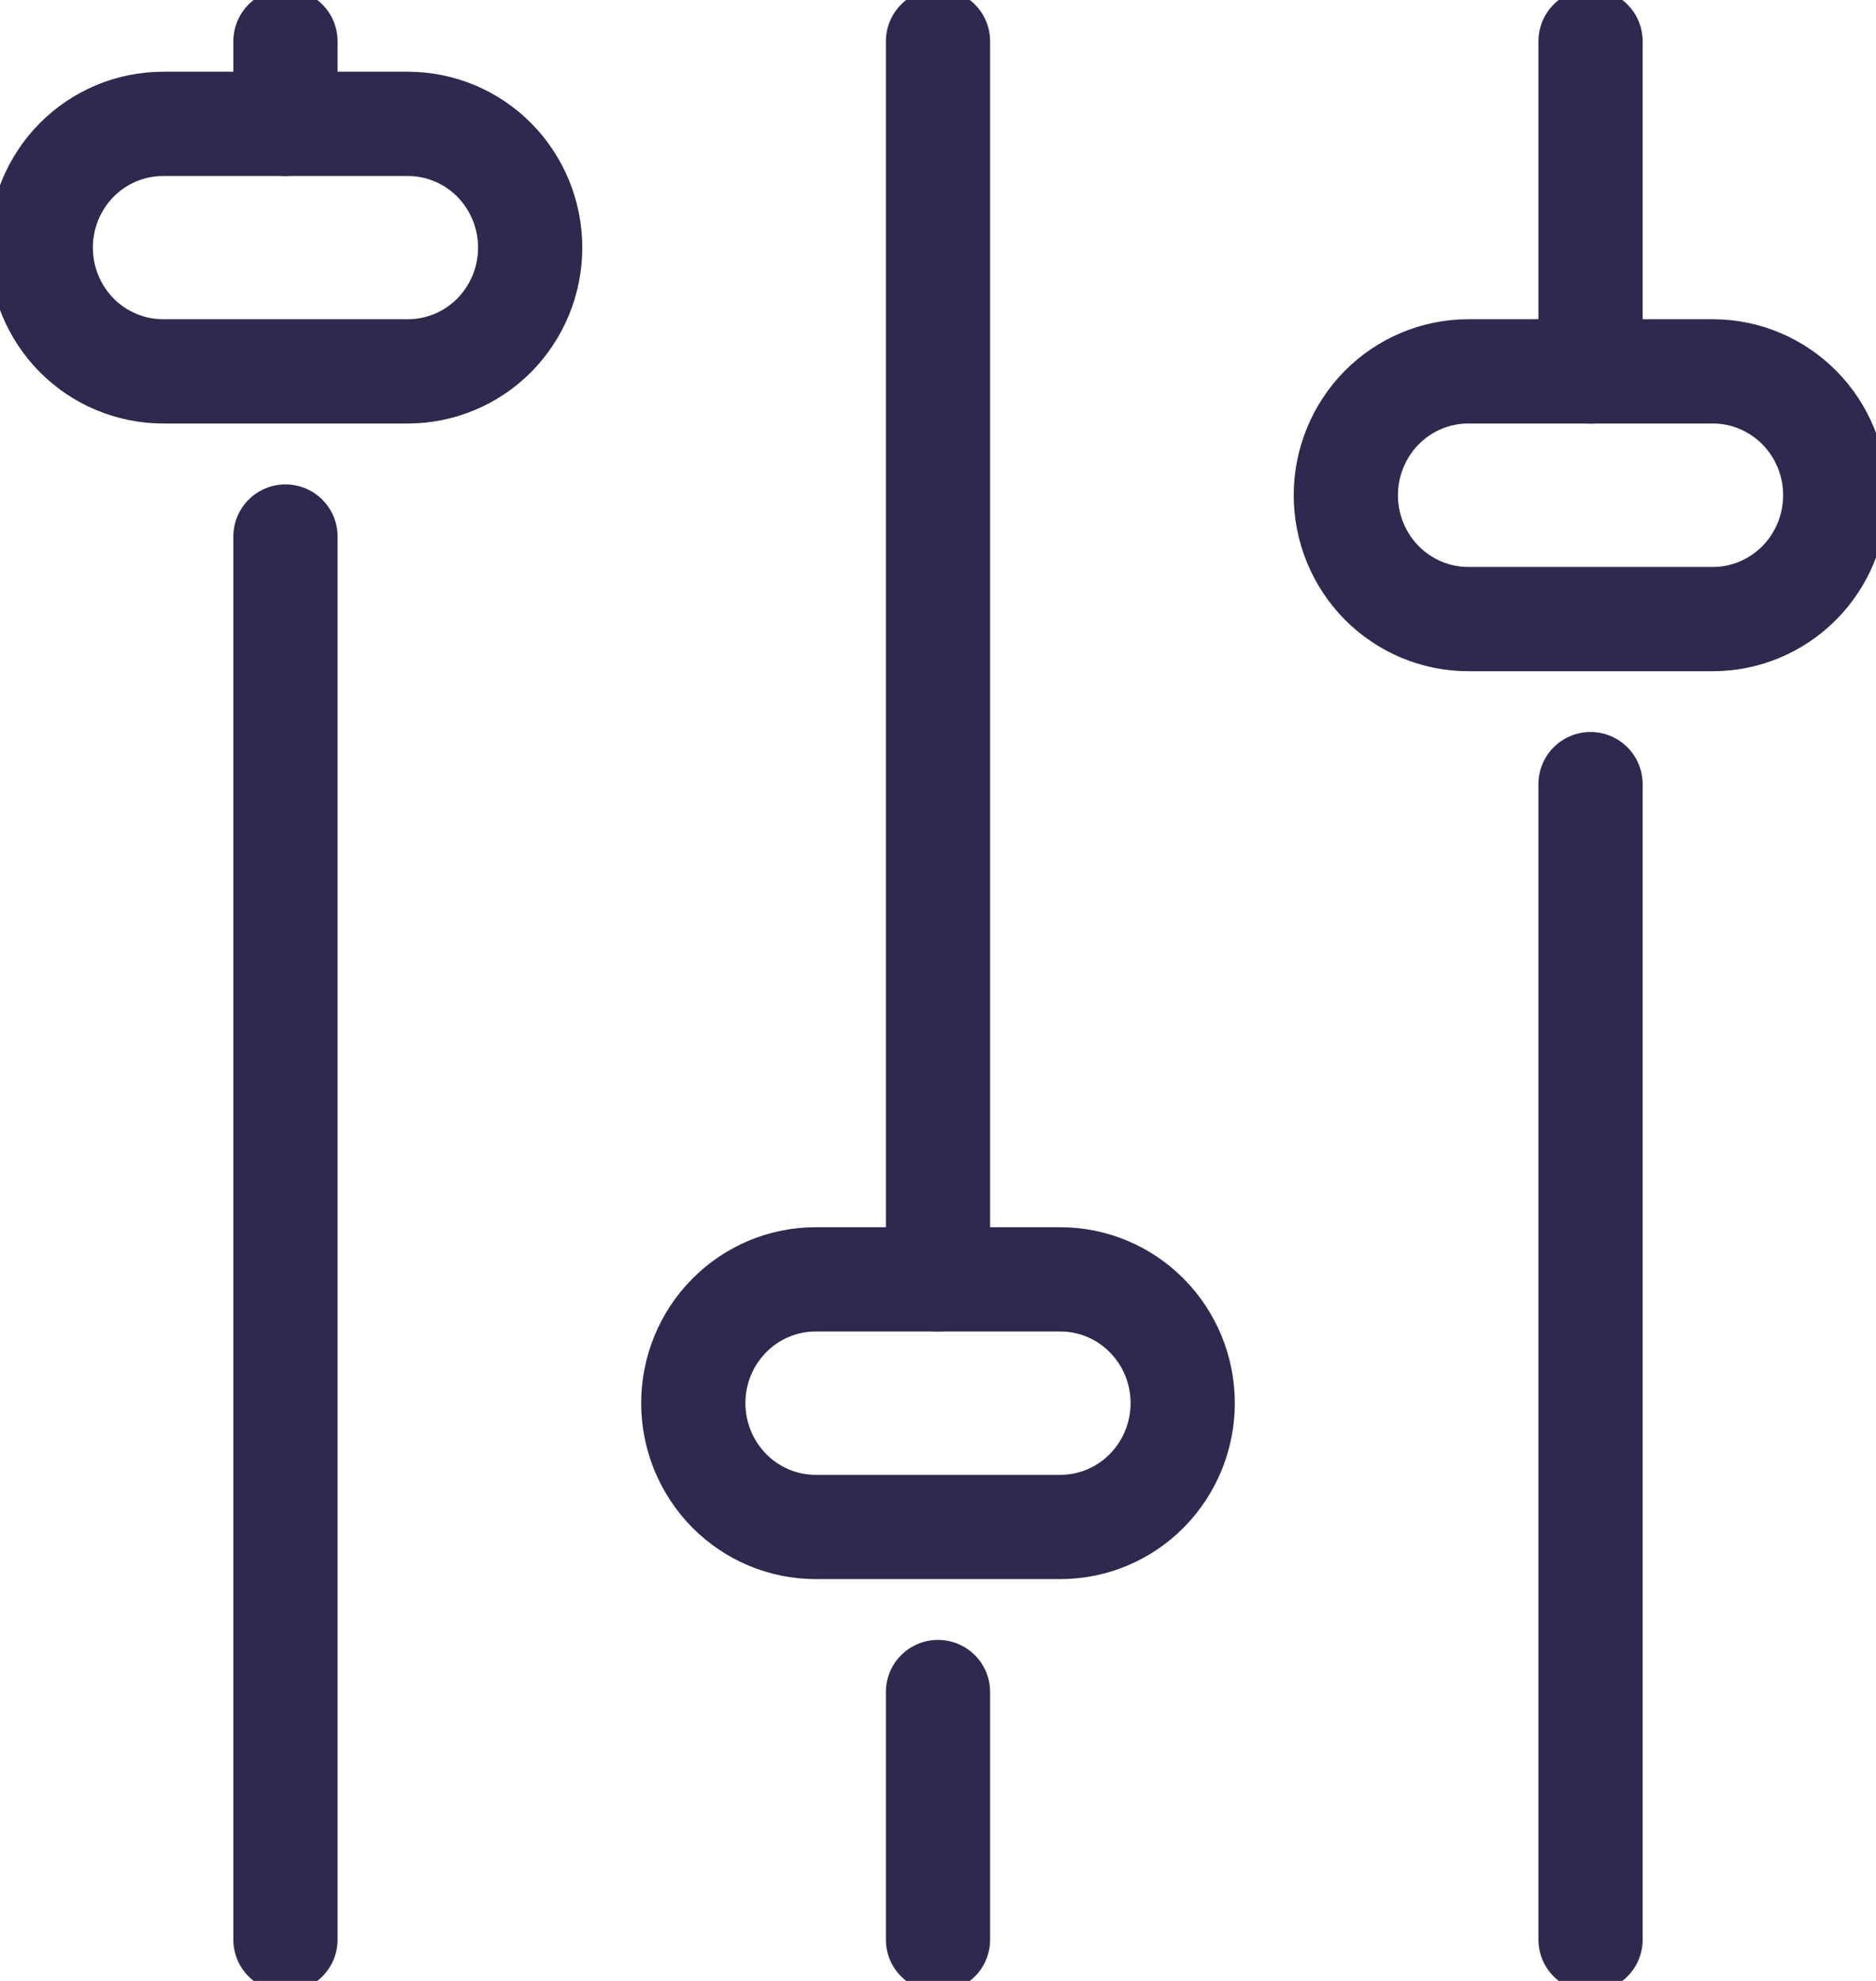         <svg id="adjust-symbol" viewBox="0 0 18 19" fill="none" xmlns="http://www.w3.org/2000/svg">
            <path d="M15.261 18.604L15.261 7.521" stroke="#2E294E" stroke-linecap="round" stroke-linejoin="round" />
            <path d="M15.261 3.563L15.261 0.396" stroke="#2E294E" stroke-linecap="round" stroke-linejoin="round" />
            <path d="M9 18.604L9 16.229" stroke="#2E294E" stroke-linecap="round" stroke-linejoin="round" />
            <path d="M9 12.271L9 0.396" stroke="#2E294E" stroke-linecap="round" stroke-linejoin="round" />
            <path d="M2.739 18.604L2.739 5.146" stroke="#2E294E" stroke-linecap="round" stroke-linejoin="round" />
            <path d="M2.739 1.188L2.739 0.396" stroke="#2E294E" stroke-linecap="round" stroke-linejoin="round" />
            <path d="M12.913 4.75C12.913 4.435 13.037 4.133 13.257 3.91C13.477 3.688 13.776 3.562 14.087 3.562L16.435 3.562C16.746 3.562 17.045 3.688 17.265 3.91C17.485 4.133 17.609 4.435 17.609 4.75V4.75C17.609 5.065 17.485 5.367 17.265 5.59C17.045 5.812 16.746 5.938 16.435 5.938L14.087 5.938C13.776 5.938 13.477 5.812 13.257 5.59C13.037 5.367 12.913 5.065 12.913 4.75Z" stroke="#2E294E" stroke-linecap="round" stroke-linejoin="round" />
            <path d="M6.652 13.458C6.652 13.143 6.776 12.841 6.996 12.619C7.216 12.396 7.515 12.271 7.826 12.271L10.174 12.271C10.485 12.271 10.784 12.396 11.004 12.619C11.224 12.841 11.348 13.143 11.348 13.458C11.348 13.773 11.224 14.075 11.004 14.298C10.784 14.521 10.485 14.646 10.174 14.646L7.826 14.646C7.515 14.646 7.216 14.521 6.996 14.298C6.776 14.075 6.652 13.773 6.652 13.458Z" stroke="#2E294E" stroke-linecap="round" stroke-linejoin="round" />
            <path d="M0.391 2.375C0.391 2.06 0.515 1.758 0.735 1.535C0.955 1.313 1.254 1.188 1.565 1.188L3.913 1.188C4.224 1.188 4.523 1.313 4.743 1.535C4.963 1.758 5.087 2.06 5.087 2.375V2.375C5.087 2.69 4.963 2.992 4.743 3.215C4.523 3.437 4.224 3.562 3.913 3.562L1.565 3.562C1.254 3.562 0.955 3.437 0.735 3.215C0.515 2.992 0.391 2.69 0.391 2.375Z" stroke="#2E294E" stroke-linecap="round" stroke-linejoin="round" />
        </svg>